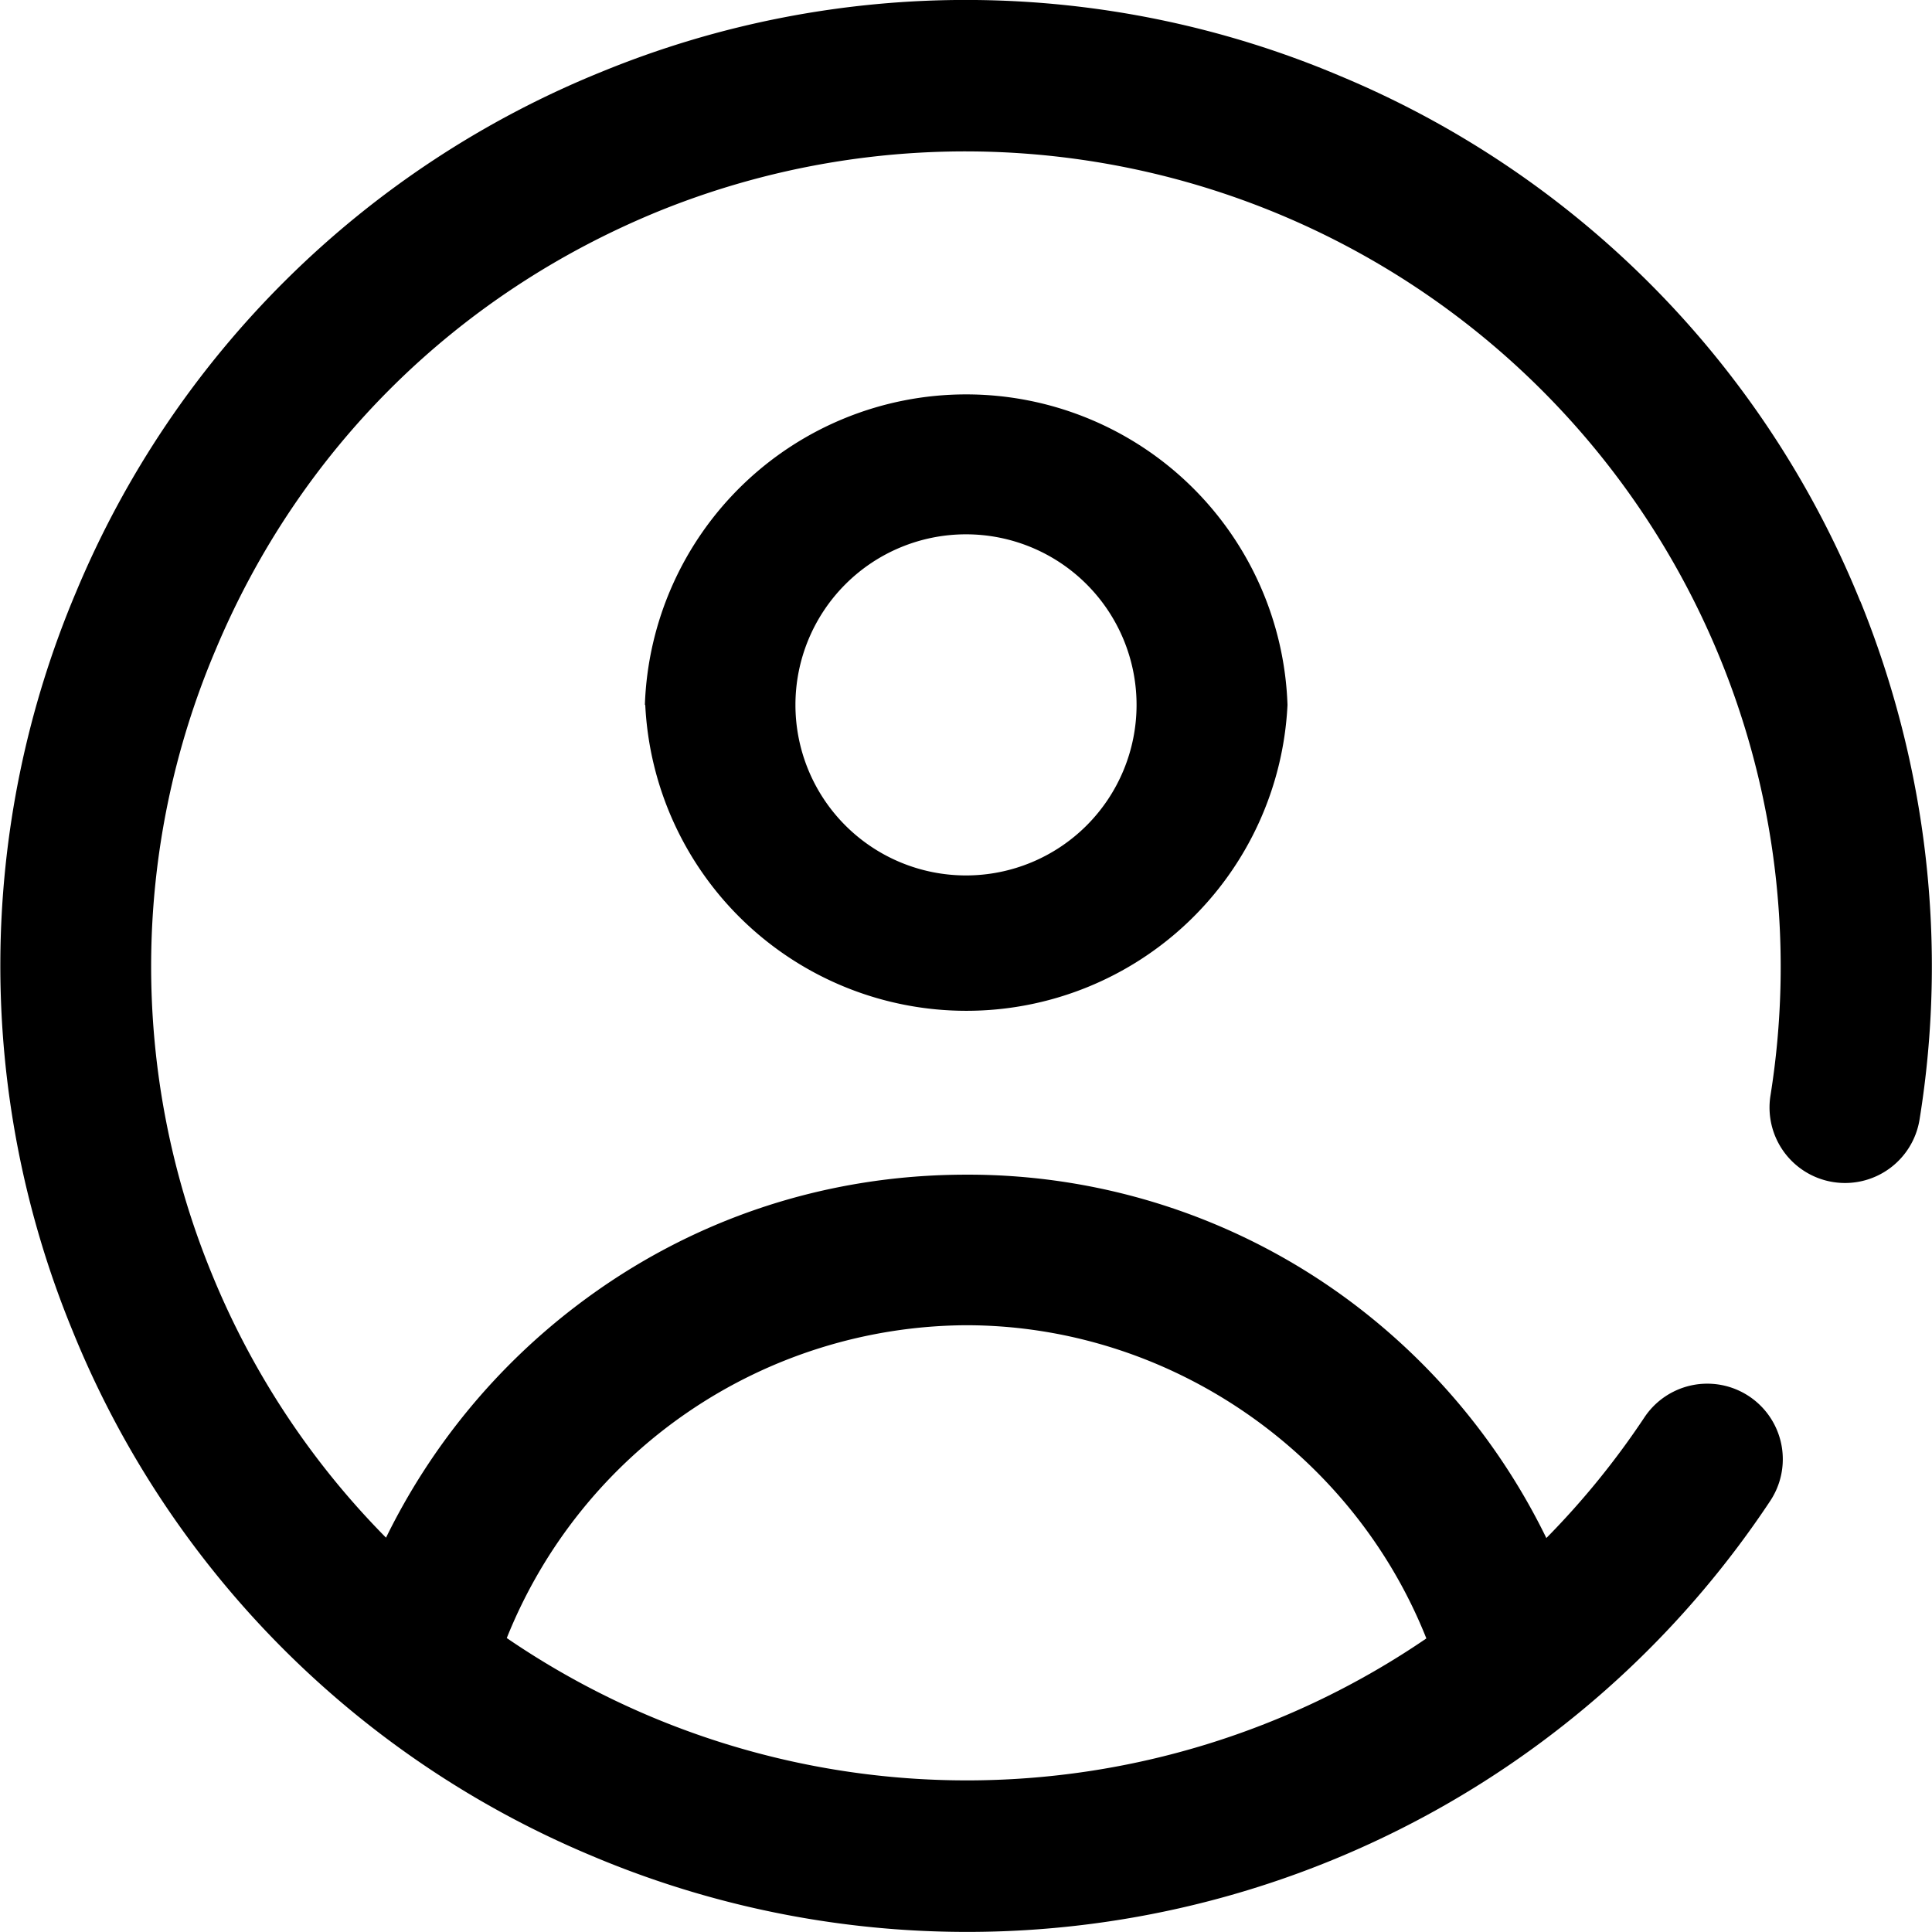 <svg width="512" height="512" viewBox="0 0 512 512" fill="none" xmlns="http://www.w3.org/2000/svg"><g clip-path="url(#clip0_3749_16889)"><path d="M493 159.4A254.2 254.2 0 0 0 355.3 20.2 254.2 254.2 0 0 0 159.5 19 254.2 254.2 0 0 0 20.2 156.8a254.2 254.2 0 0 0-1 195.8 254.2 254.2 0 0 0 137.6 139.2 255.4 255.4 0 0 0 312.3-94 20 20 0 0 0-33.3-22.2 215.3 215.3 0 0 1-26 32 172.7 172.7 0 0 0-50.6-61.7 169.5 169.5 0 0 0-103.1-34.6c-37.6 0-73.2 11.9-103 34.5a172.7 172.7 0 0 0-50.8 61.7 214.7 214.7 0 0 1-46.2-70 214.5 214.5 0 0 1 1-165.2C79.4 119 121 77.9 174.5 56a216.1 216.1 0 0 1 294.7 234.3 20 20 0 1 0 39.5 6.4c7.5-46.3 2-93.8-15.7-137.4ZM256 351.2c53.8 0 102.4 33.7 122 83a215.9 215.9 0 0 1-243.7-.1A131.9 131.9 0 0 1 256 351.2Zm-85-164.4a85.2 85.2 0 0 0 170.2 0 85.2 85.2 0 0 0-170.3 0Zm130.2 0a45.2 45.2 0 1 1-90.4 0 45.2 45.2 0 0 1 90.4 0Z" fill="black"/></g><defs><clipPath id="clip0_3749_16889"><rect width="512" height="512" fill="white"/></clipPath></defs></svg>
